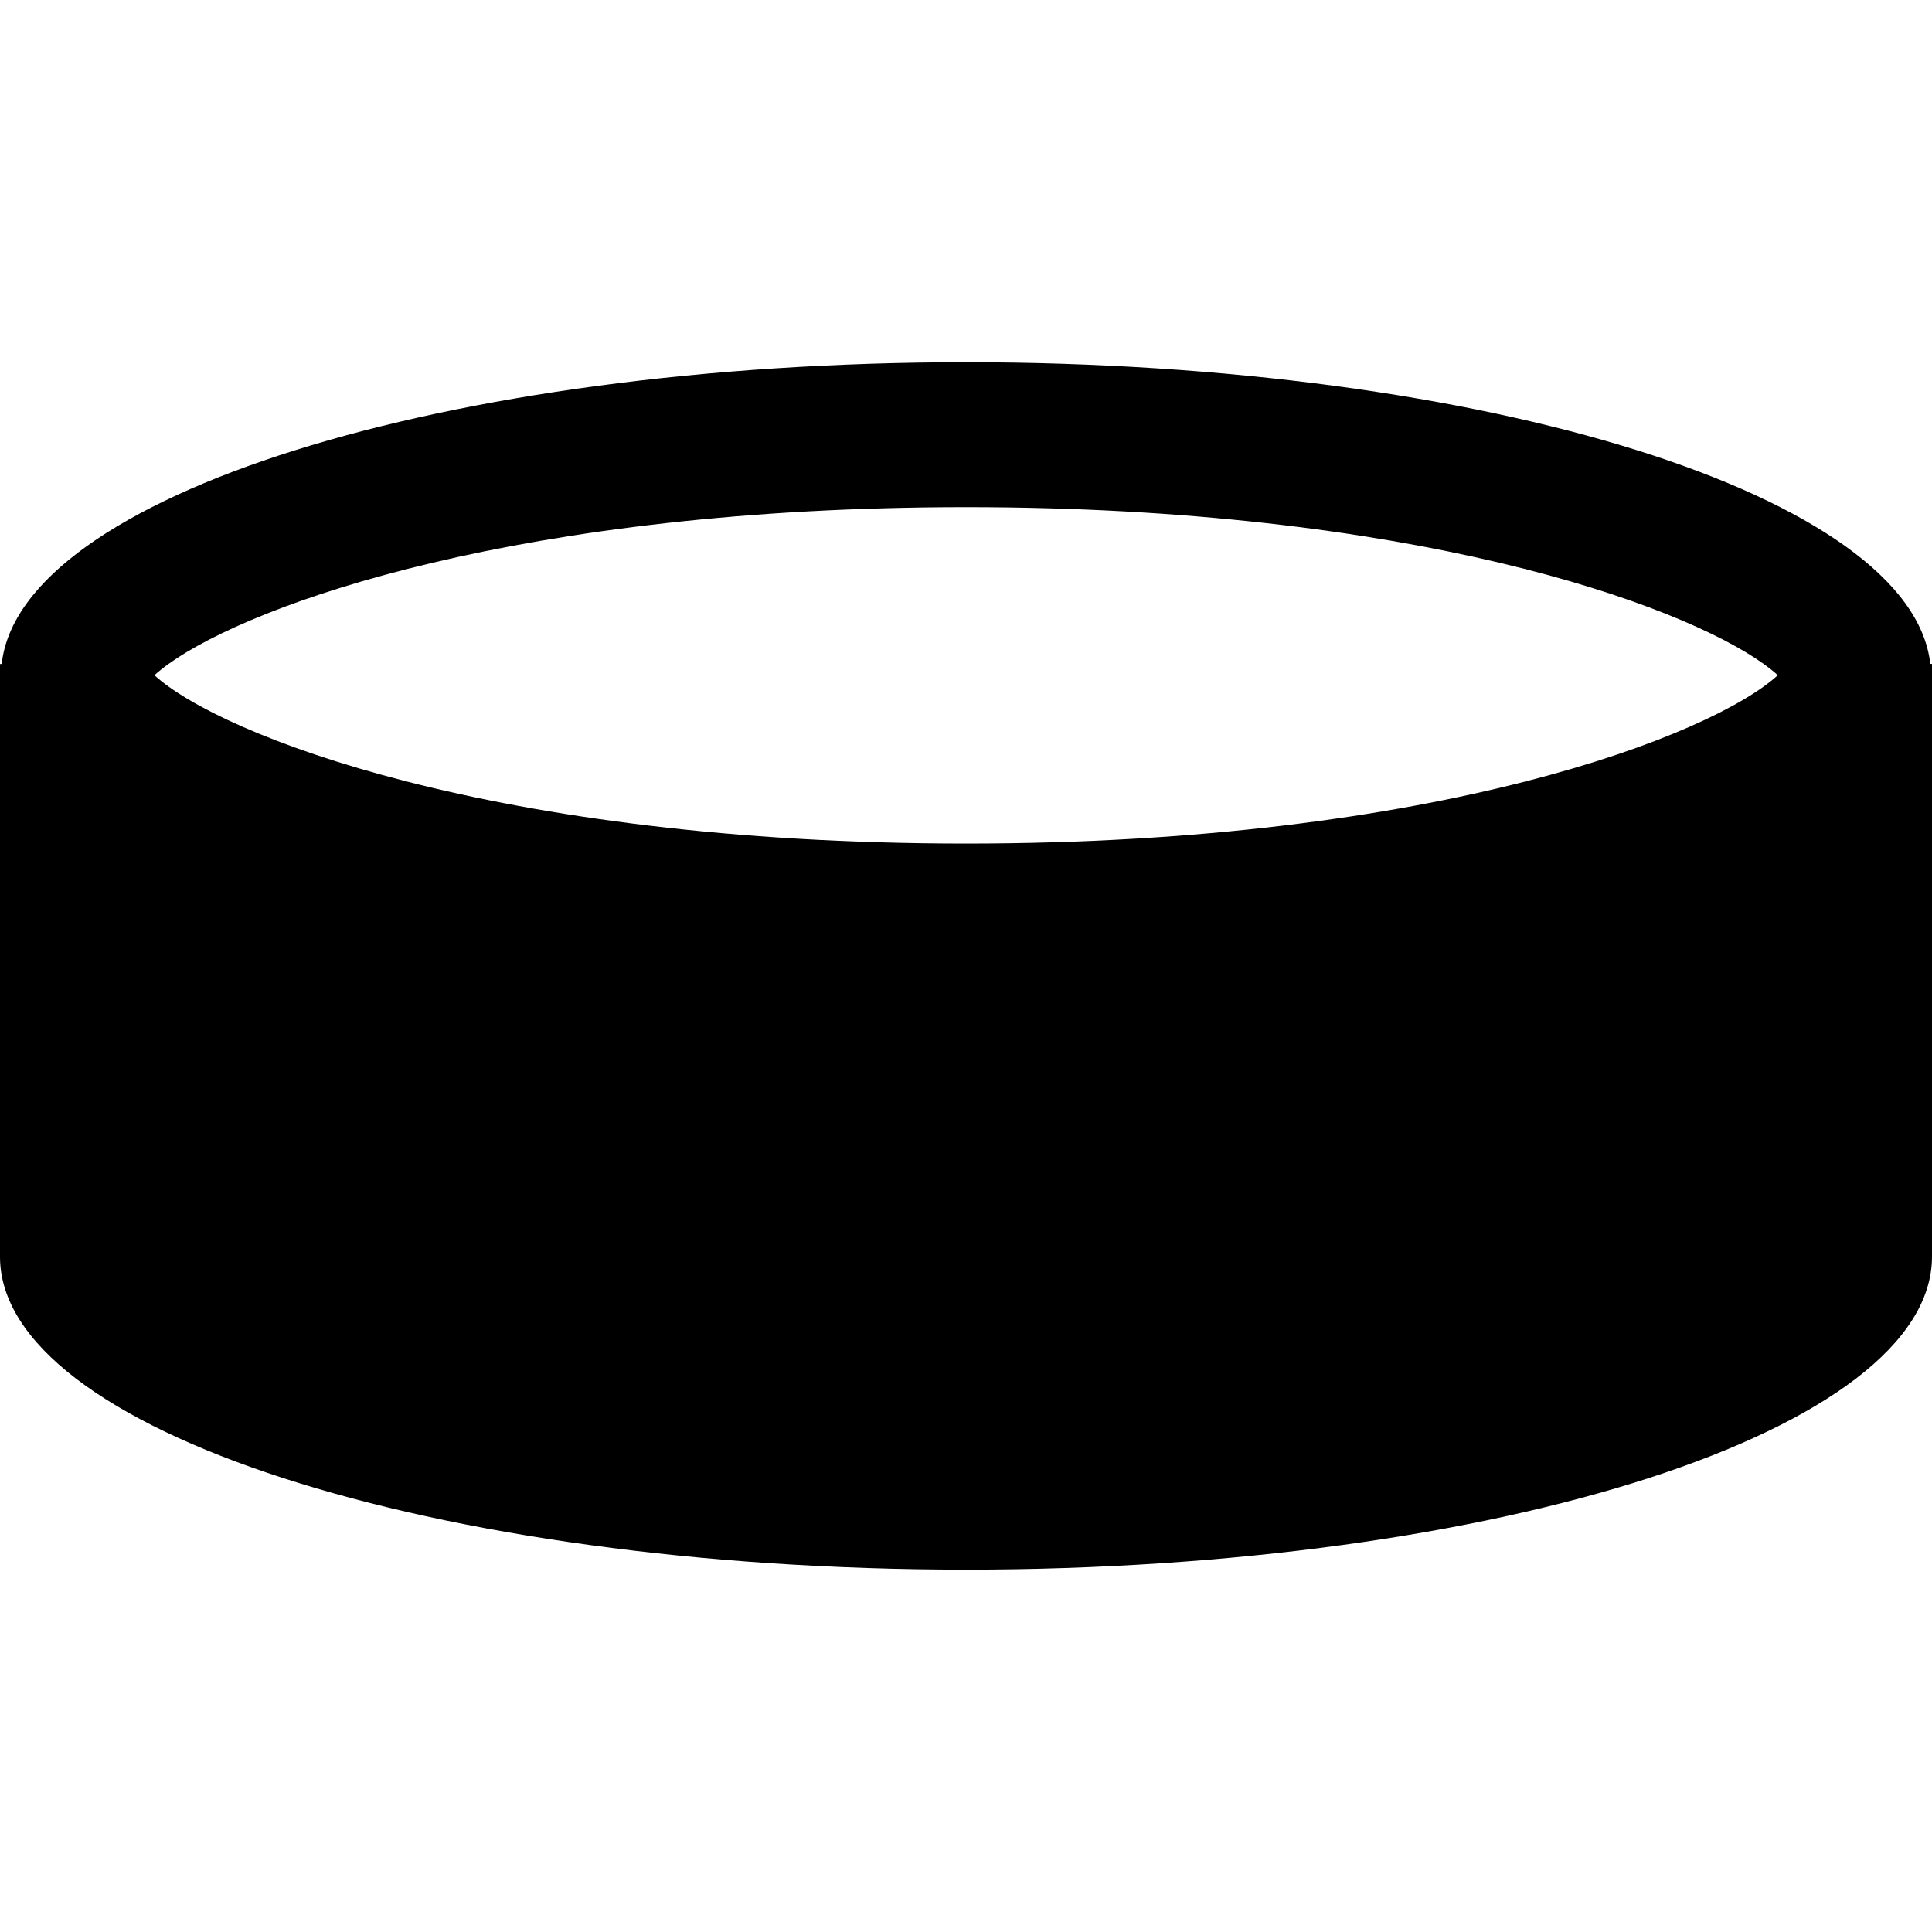 <svg xmlns="http://www.w3.org/2000/svg" viewBox="0 0 16 16"><path d="M15.986 5.499C15.834 4.11 12.321 3 8 3S.166 4.111.014 5.499H0v4.909c0 1.431 3.582 2.591 8 2.591s8-1.16 8-2.592V5.498h-.014zM8 4.2c3.677 0 5.906.795 6.607 1.299.044.032.084.063.116.093-.538.492-2.812 1.394-6.723 1.394s-6.183-.902-6.721-1.394c.032-.029.071-.061.116-.093C2.096 4.995 4.324 4.2 8 4.2"/></svg>